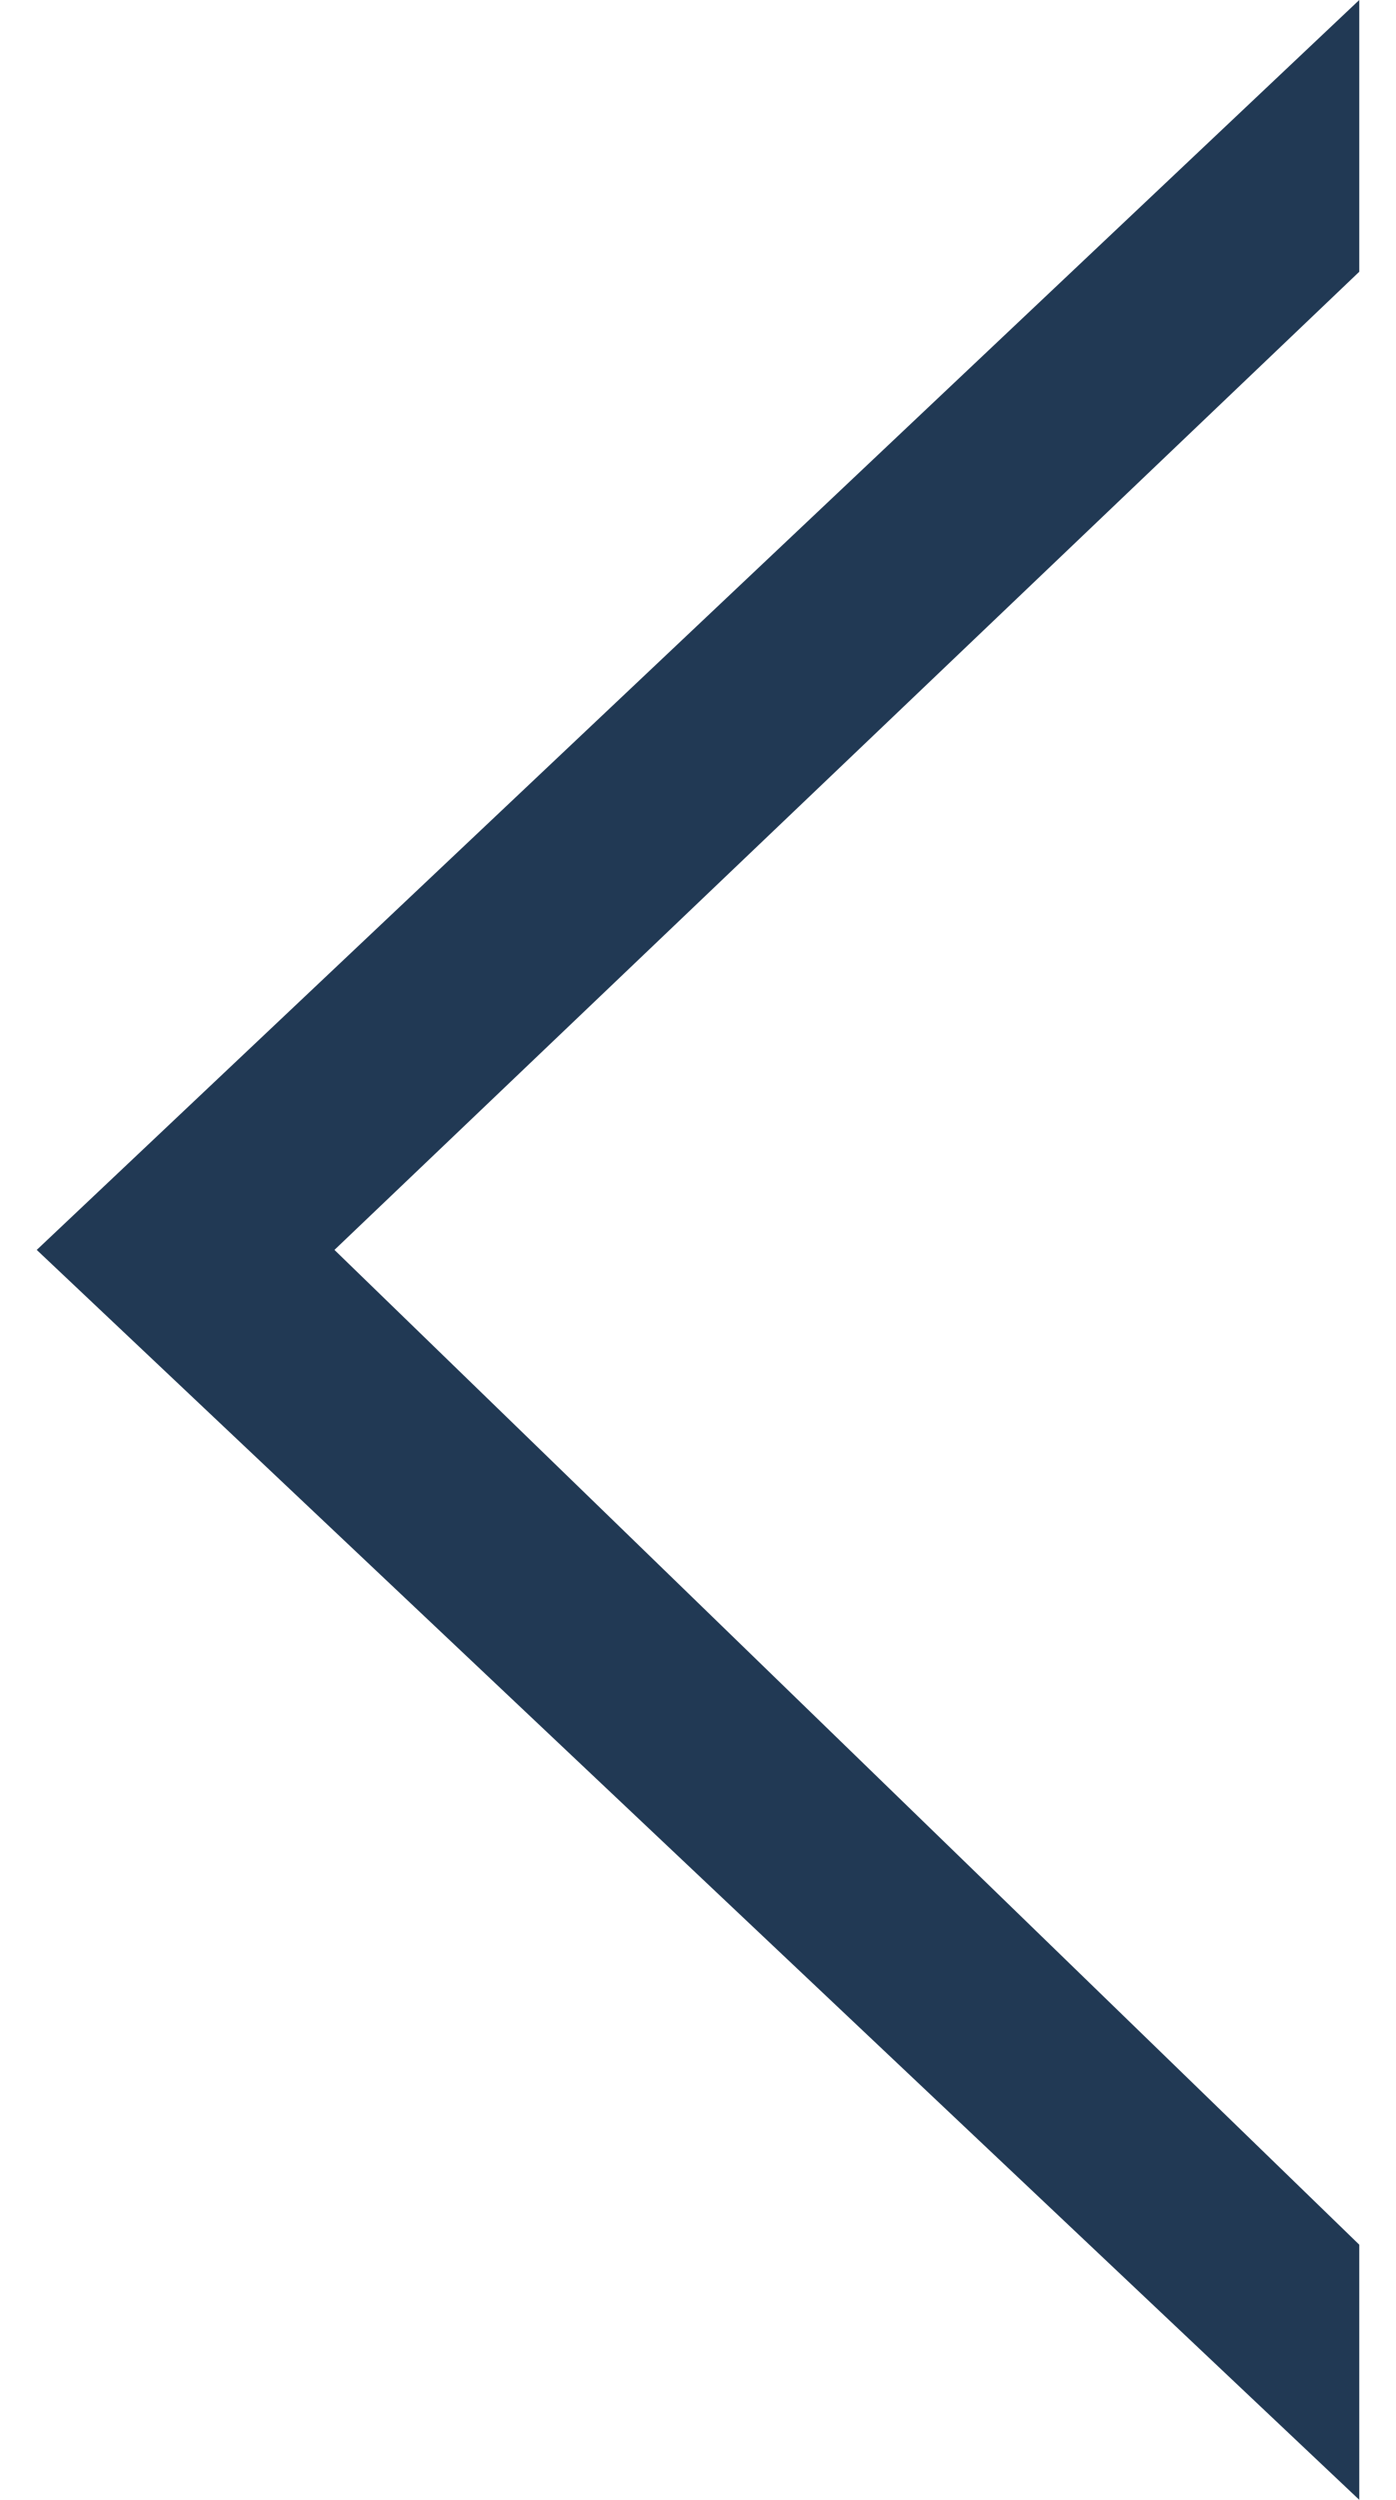 <svg width="19" height="34" viewBox="0 0 19 34" fill="none" xmlns="http://www.w3.org/2000/svg">
<path fill-rule="evenodd" clip-rule="evenodd" d="M4.552 17L18.5 30.53L18.5 34L0.5 17L18.5 0L18.5 3.696L4.552 17Z" fill="#092442" fill-opacity="0.9"/>
</svg>
